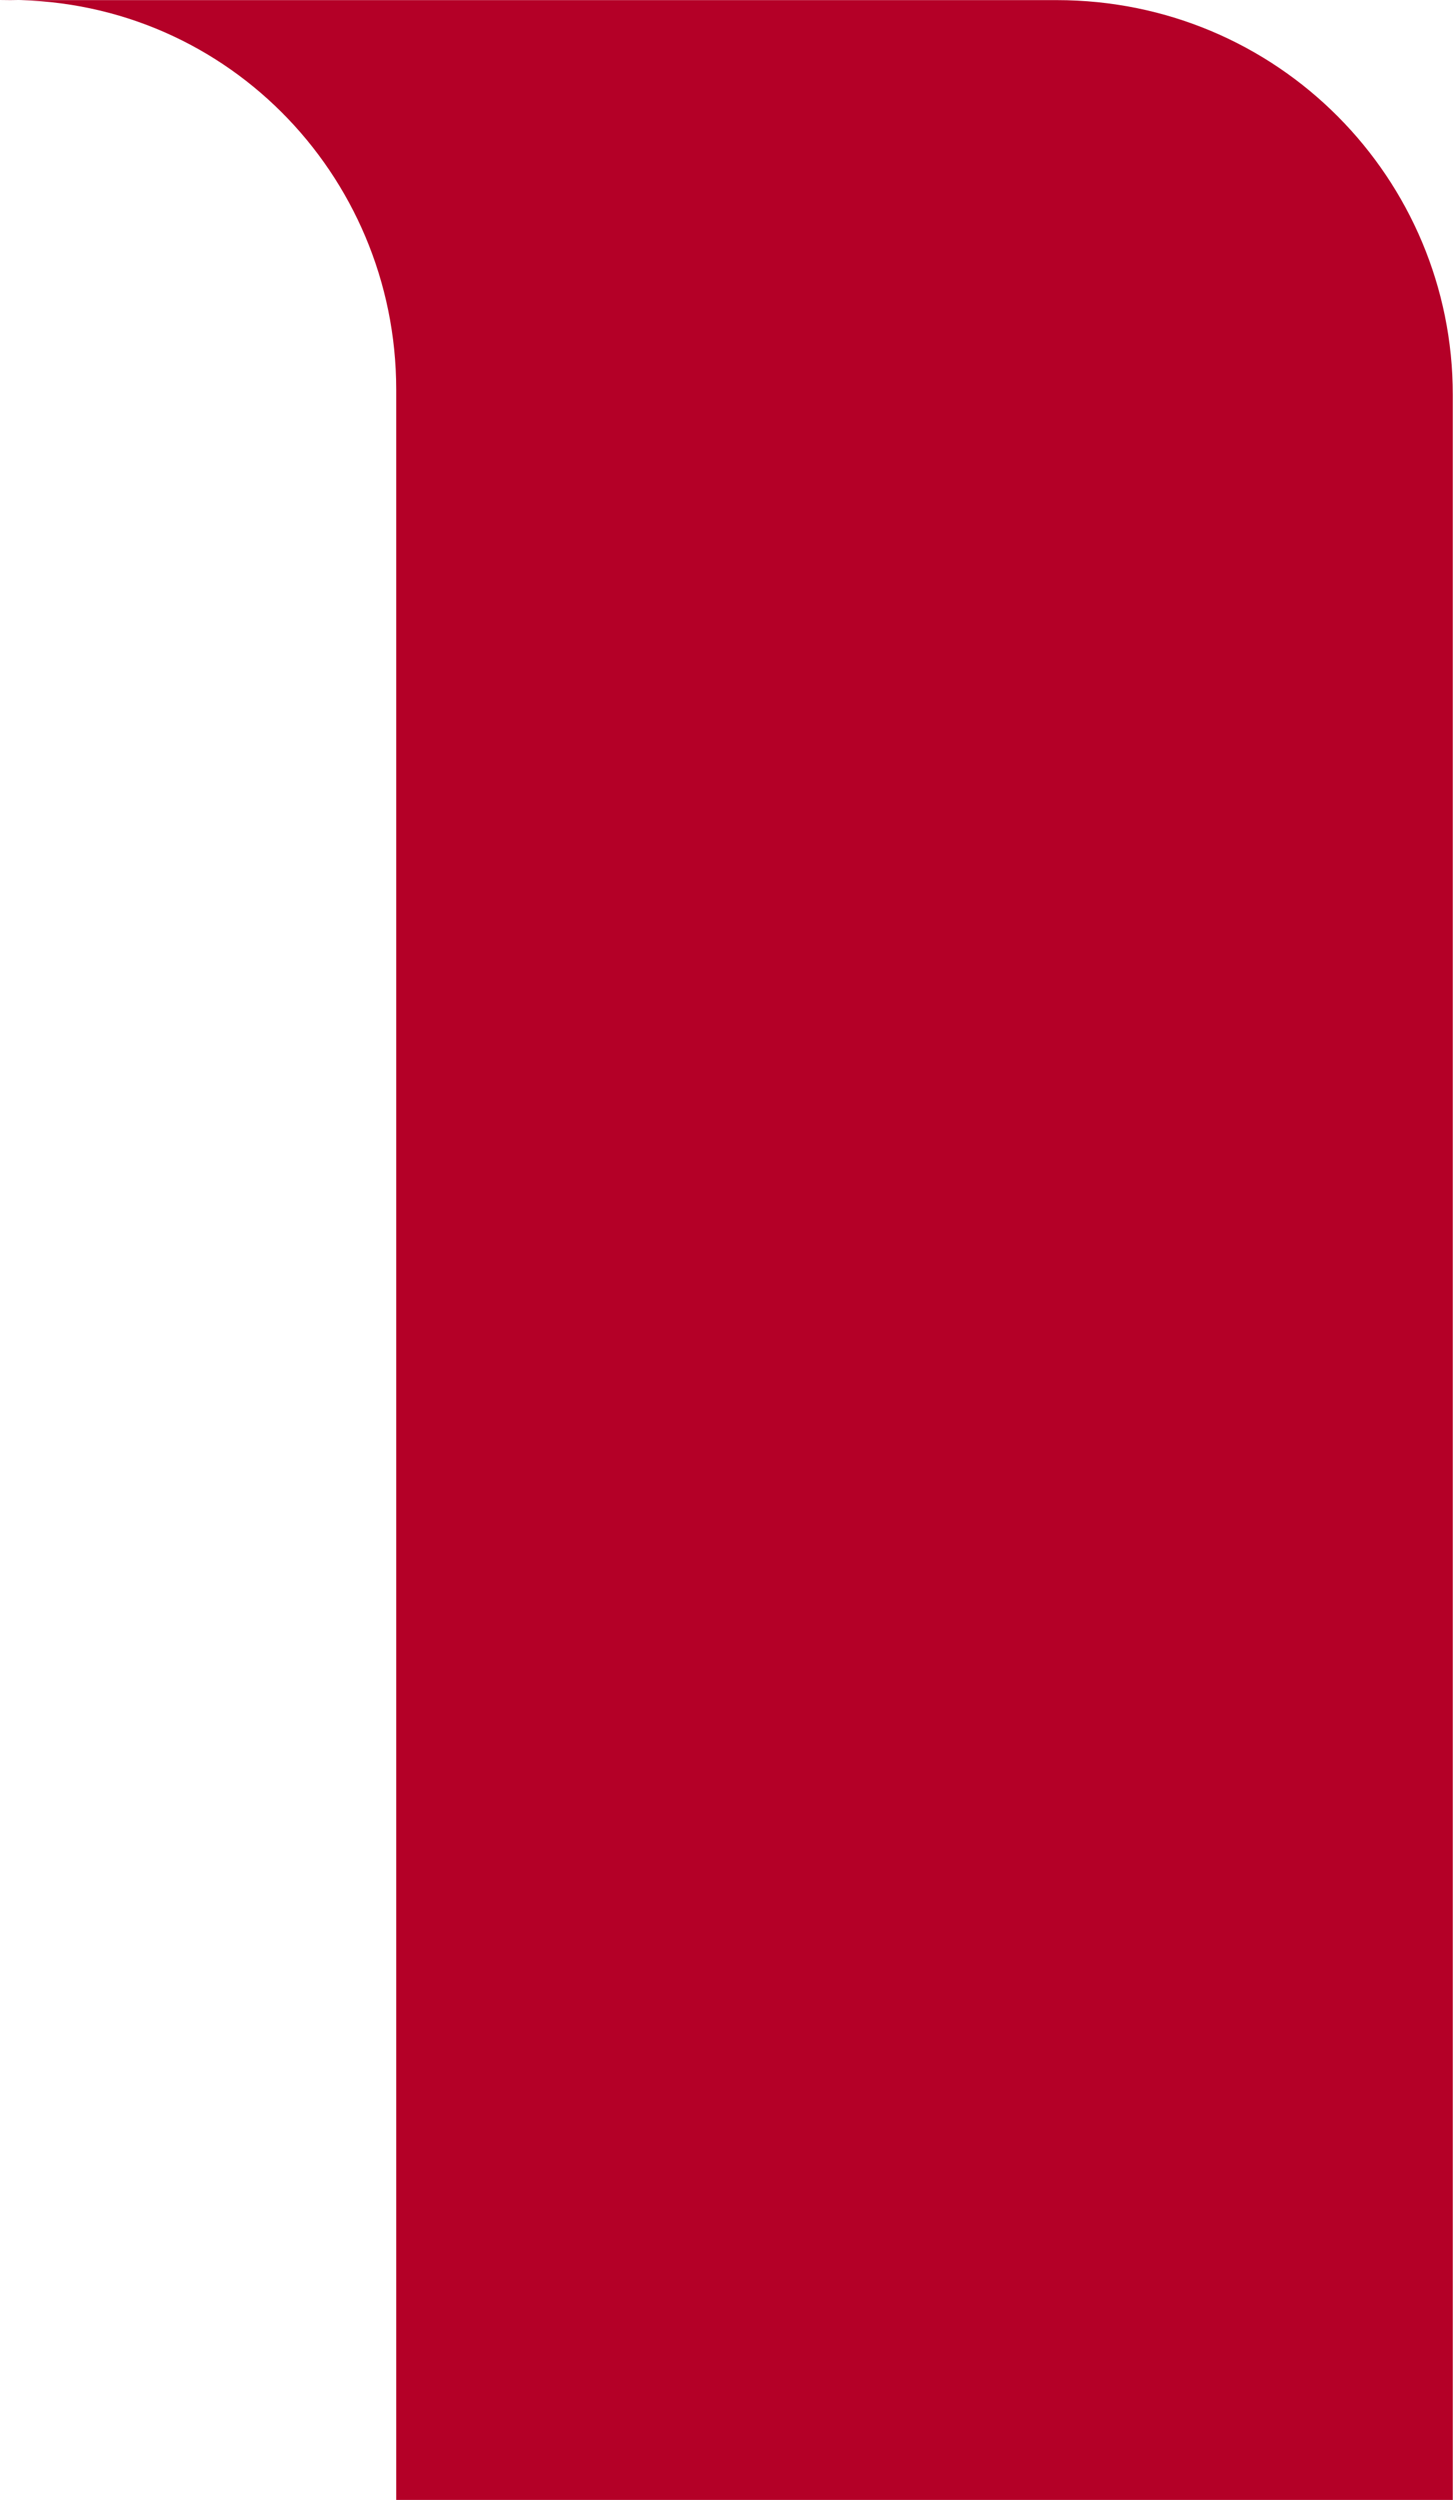 <?xml version="1.0" encoding="UTF-8"?> <svg xmlns="http://www.w3.org/2000/svg" width="64" height="110" viewBox="0 0 64 110" fill="none"> <path d="M17.44 17.141V21.078V110H63.947V17.372C63.947 7.878 56.274 0.005 46.507 0.005H0C9.767 -0.227 17.44 7.647 17.44 17.141Z" fill="#B40027"></path> </svg> 